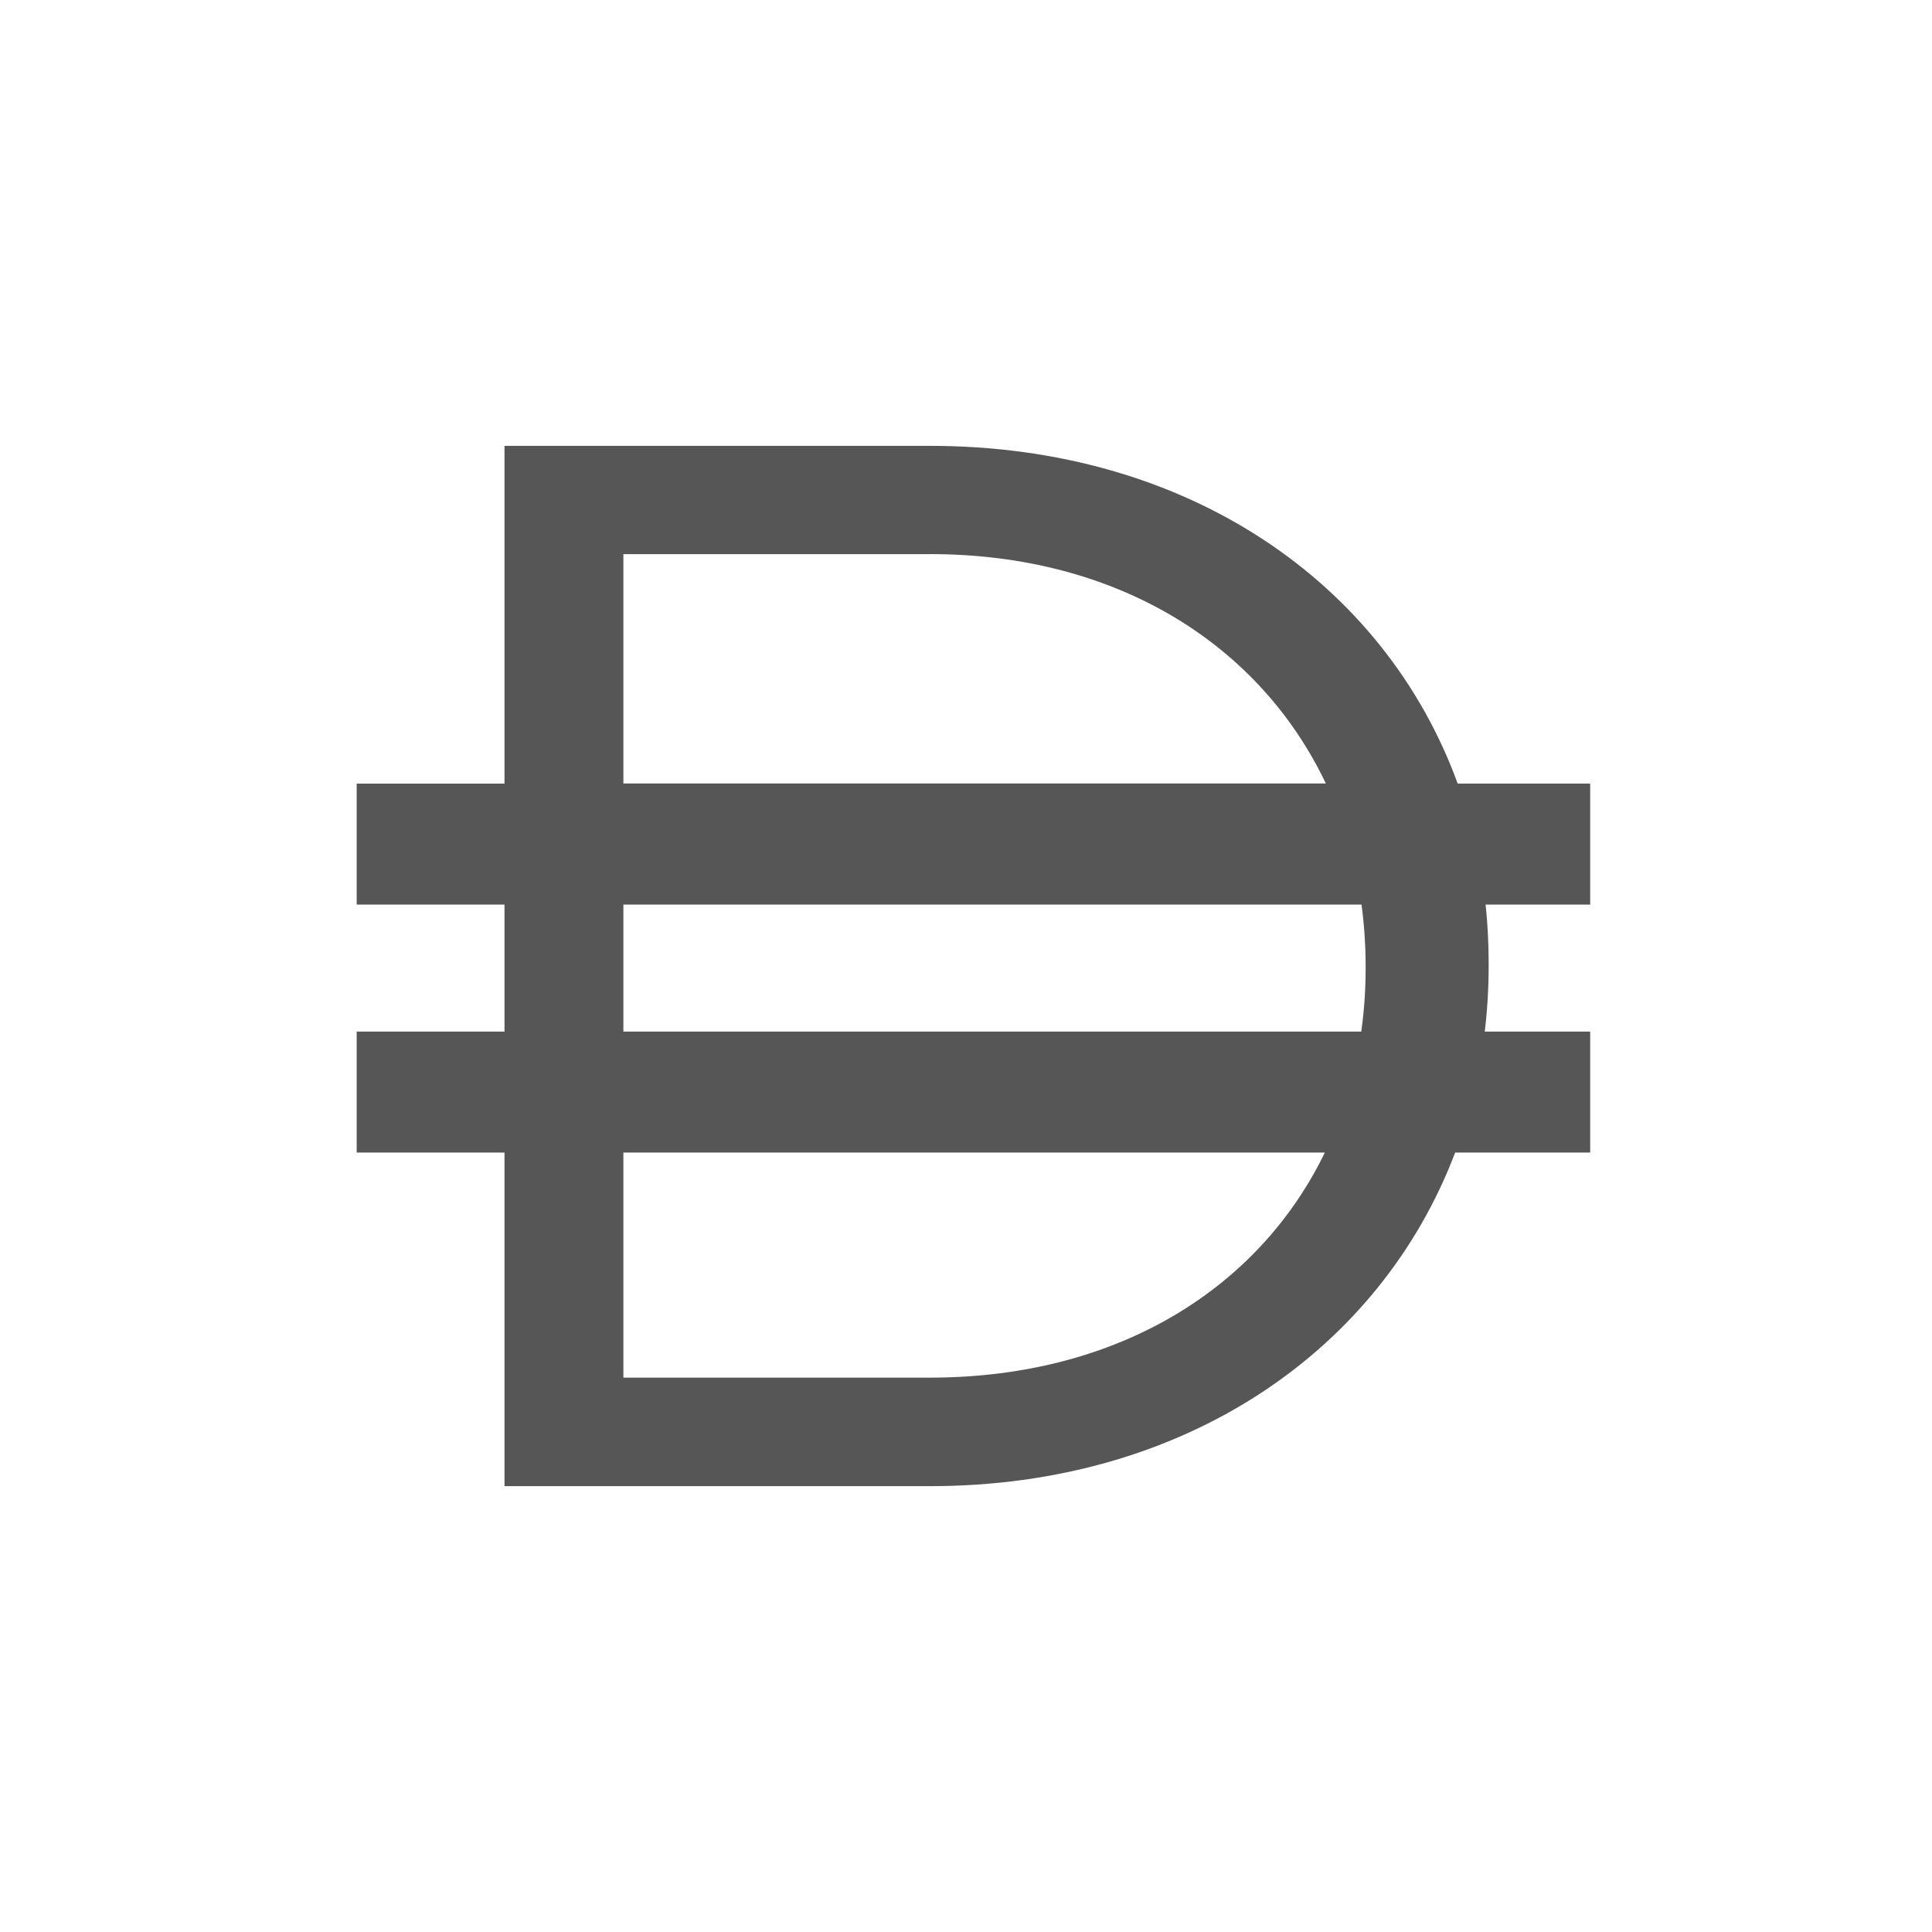 <svg width="130" height="130" viewBox="0 0 130 130" fill="none" xmlns="http://www.w3.org/2000/svg">
<path fill-rule="evenodd" clip-rule="evenodd" d="M33.947 30H62.569C79.977 30 93.174 39.258 98.084 52.724H107V60.866H99.963C100.098 62.152 100.168 63.464 100.168 64.794V64.996C100.168 66.492 100.08 67.971 99.906 69.414H107V77.552H97.914C92.877 90.834 79.785 100 62.573 100H33.947V77.552H24V69.414H33.947V60.866H24V52.728H33.947V30ZM41.946 77.552V92.698H62.564C75.294 92.698 84.747 86.63 89.146 77.552H41.946ZM91.597 69.414H41.946V60.866H91.614C91.793 62.209 91.89 63.587 91.89 64.996V65.192C91.89 66.632 91.789 68.036 91.597 69.41V69.414ZM62.573 37.284C75.355 37.284 84.839 43.514 89.212 52.719H41.946V37.289H62.564L62.573 37.284Z" fill="#565656"/>
</svg>
